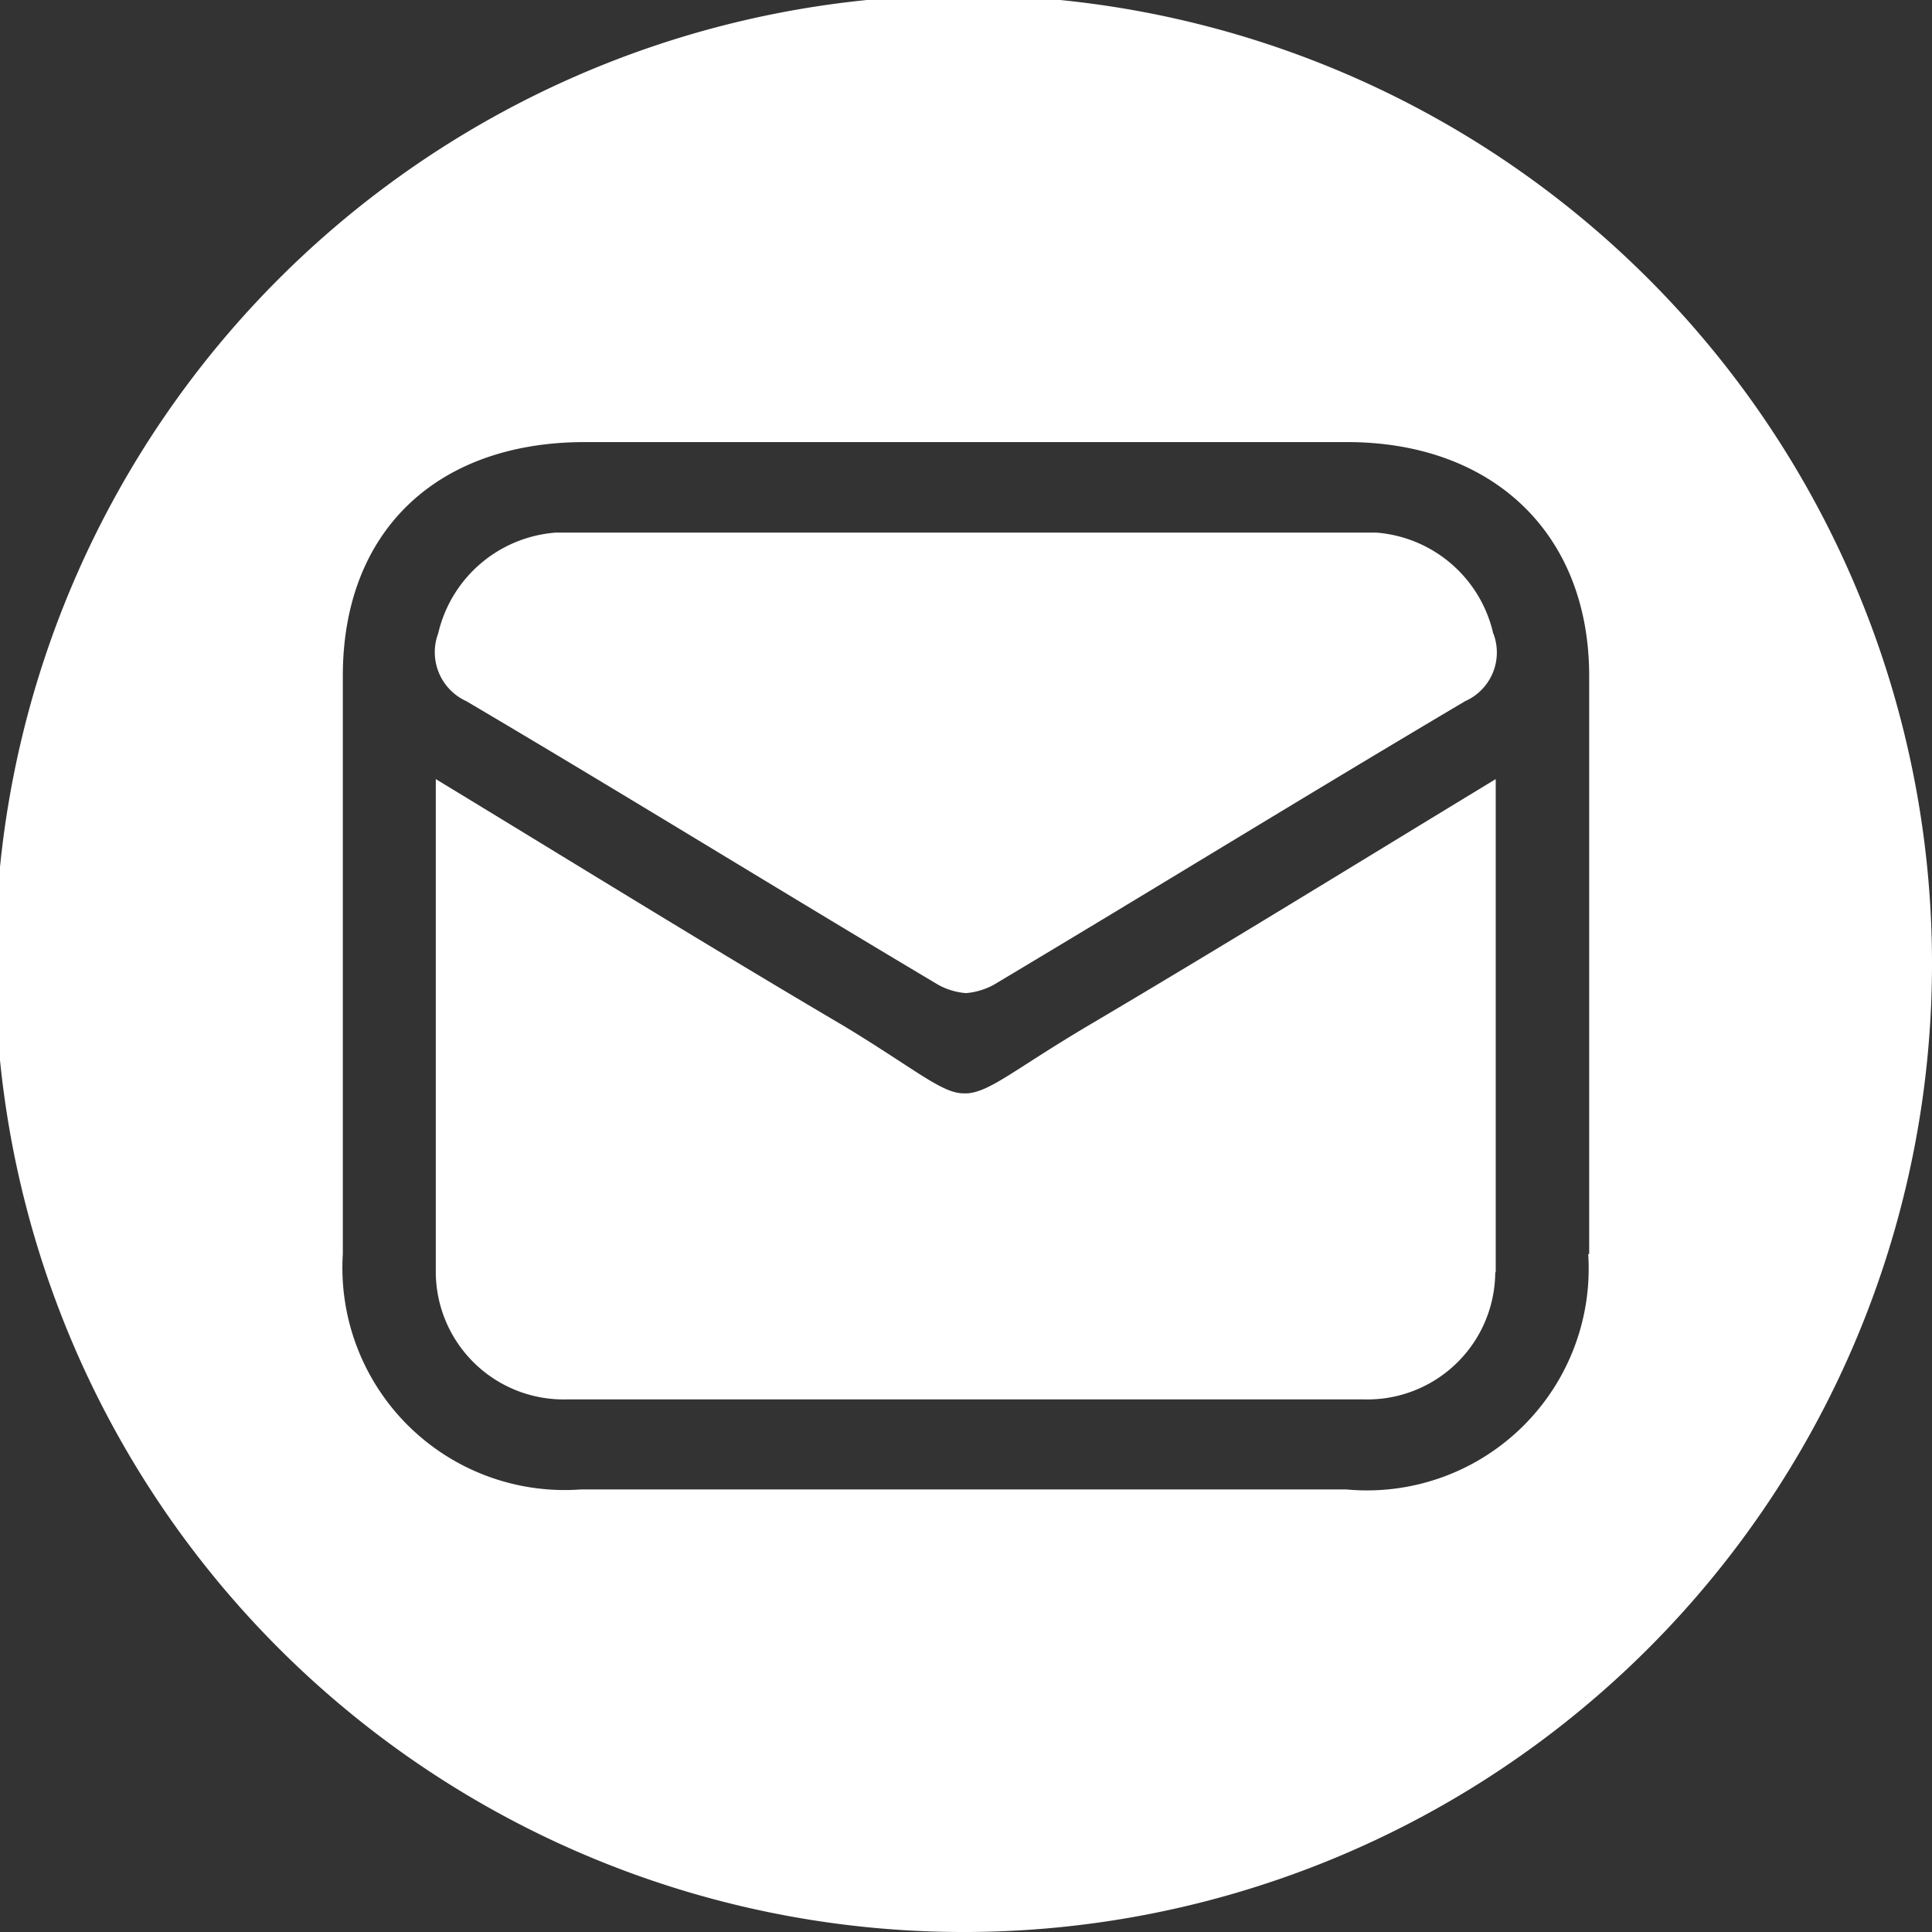 <svg xmlns="http://www.w3.org/2000/svg" xmlns:xlink="http://www.w3.org/1999/xlink" viewBox="0 0 39.9 39.9">
  <rect x="0" y="0" width="39.9" height="39.9" fill="#333333" stroke="none"/>
  <defs>
    <style>
      .cls-1 {
        fill: none;
      }

      .cls-2 {
        clip-path: url(#clip-path);
      }

      .cls-3 {
        fill: #fff;
      }
    </style>
    <clipPath id="clip-path" transform="translate(0 0)">
      <rect class="cls-1" width="39.9" height="39.9"/>
    </clipPath>
  </defs>
  <g id="Ebene_2" data-name="Ebene 2">
    <g id="Ebene_1-2" data-name="Ebene 1">
      <g class="cls-2">
        <path class="cls-3" d="M30.84,13.09A2.69,2.69,0,0,0,28.43,11c-2.81,0-5.61,0-8.44,0H19.9c-2.82,0-5.63,0-8.43,0a2.7,2.7,0,0,0-2.42,2.08,1.11,1.11,0,0,0,.58,1.4c3.27,1.93,6.49,3.92,9.75,5.86a1.41,1.41,0,0,0,.57.17,1.46,1.46,0,0,0,.57-.17c3.25-1.94,6.48-3.93,9.74-5.86a1.1,1.1,0,0,0,.58-1.4m.05,13.19c0-3.31,0-6.61,0-10.18-2.93,1.78-5.67,3.47-8.43,5.1-1.5.89-2,1.35-2.48,1.39H19.9c-.45,0-1-.5-2.47-1.39-2.77-1.63-5.5-3.32-8.43-5.1C9,19.67,9,23,9,26.28a2.64,2.64,0,0,0,2.73,2.62c2.74,0,5.47,0,8.21,0s5.47,0,8.21,0a2.64,2.64,0,0,0,2.73-2.62m1.92-.38a4.58,4.58,0,0,1-5,4.86H12A4.59,4.59,0,0,1,7.08,25.9q0-6,0-11.94c0-3,1.95-4.83,5-4.83H27.82c3,0,5,1.88,5,4.83q0,6,0,11.94M39.9,20A20,20,0,1,0,20,39.9,20,20,0,0,0,39.9,20" transform="translate(0 0)"/>
      </g>
    </g>
  </g>
</svg>
